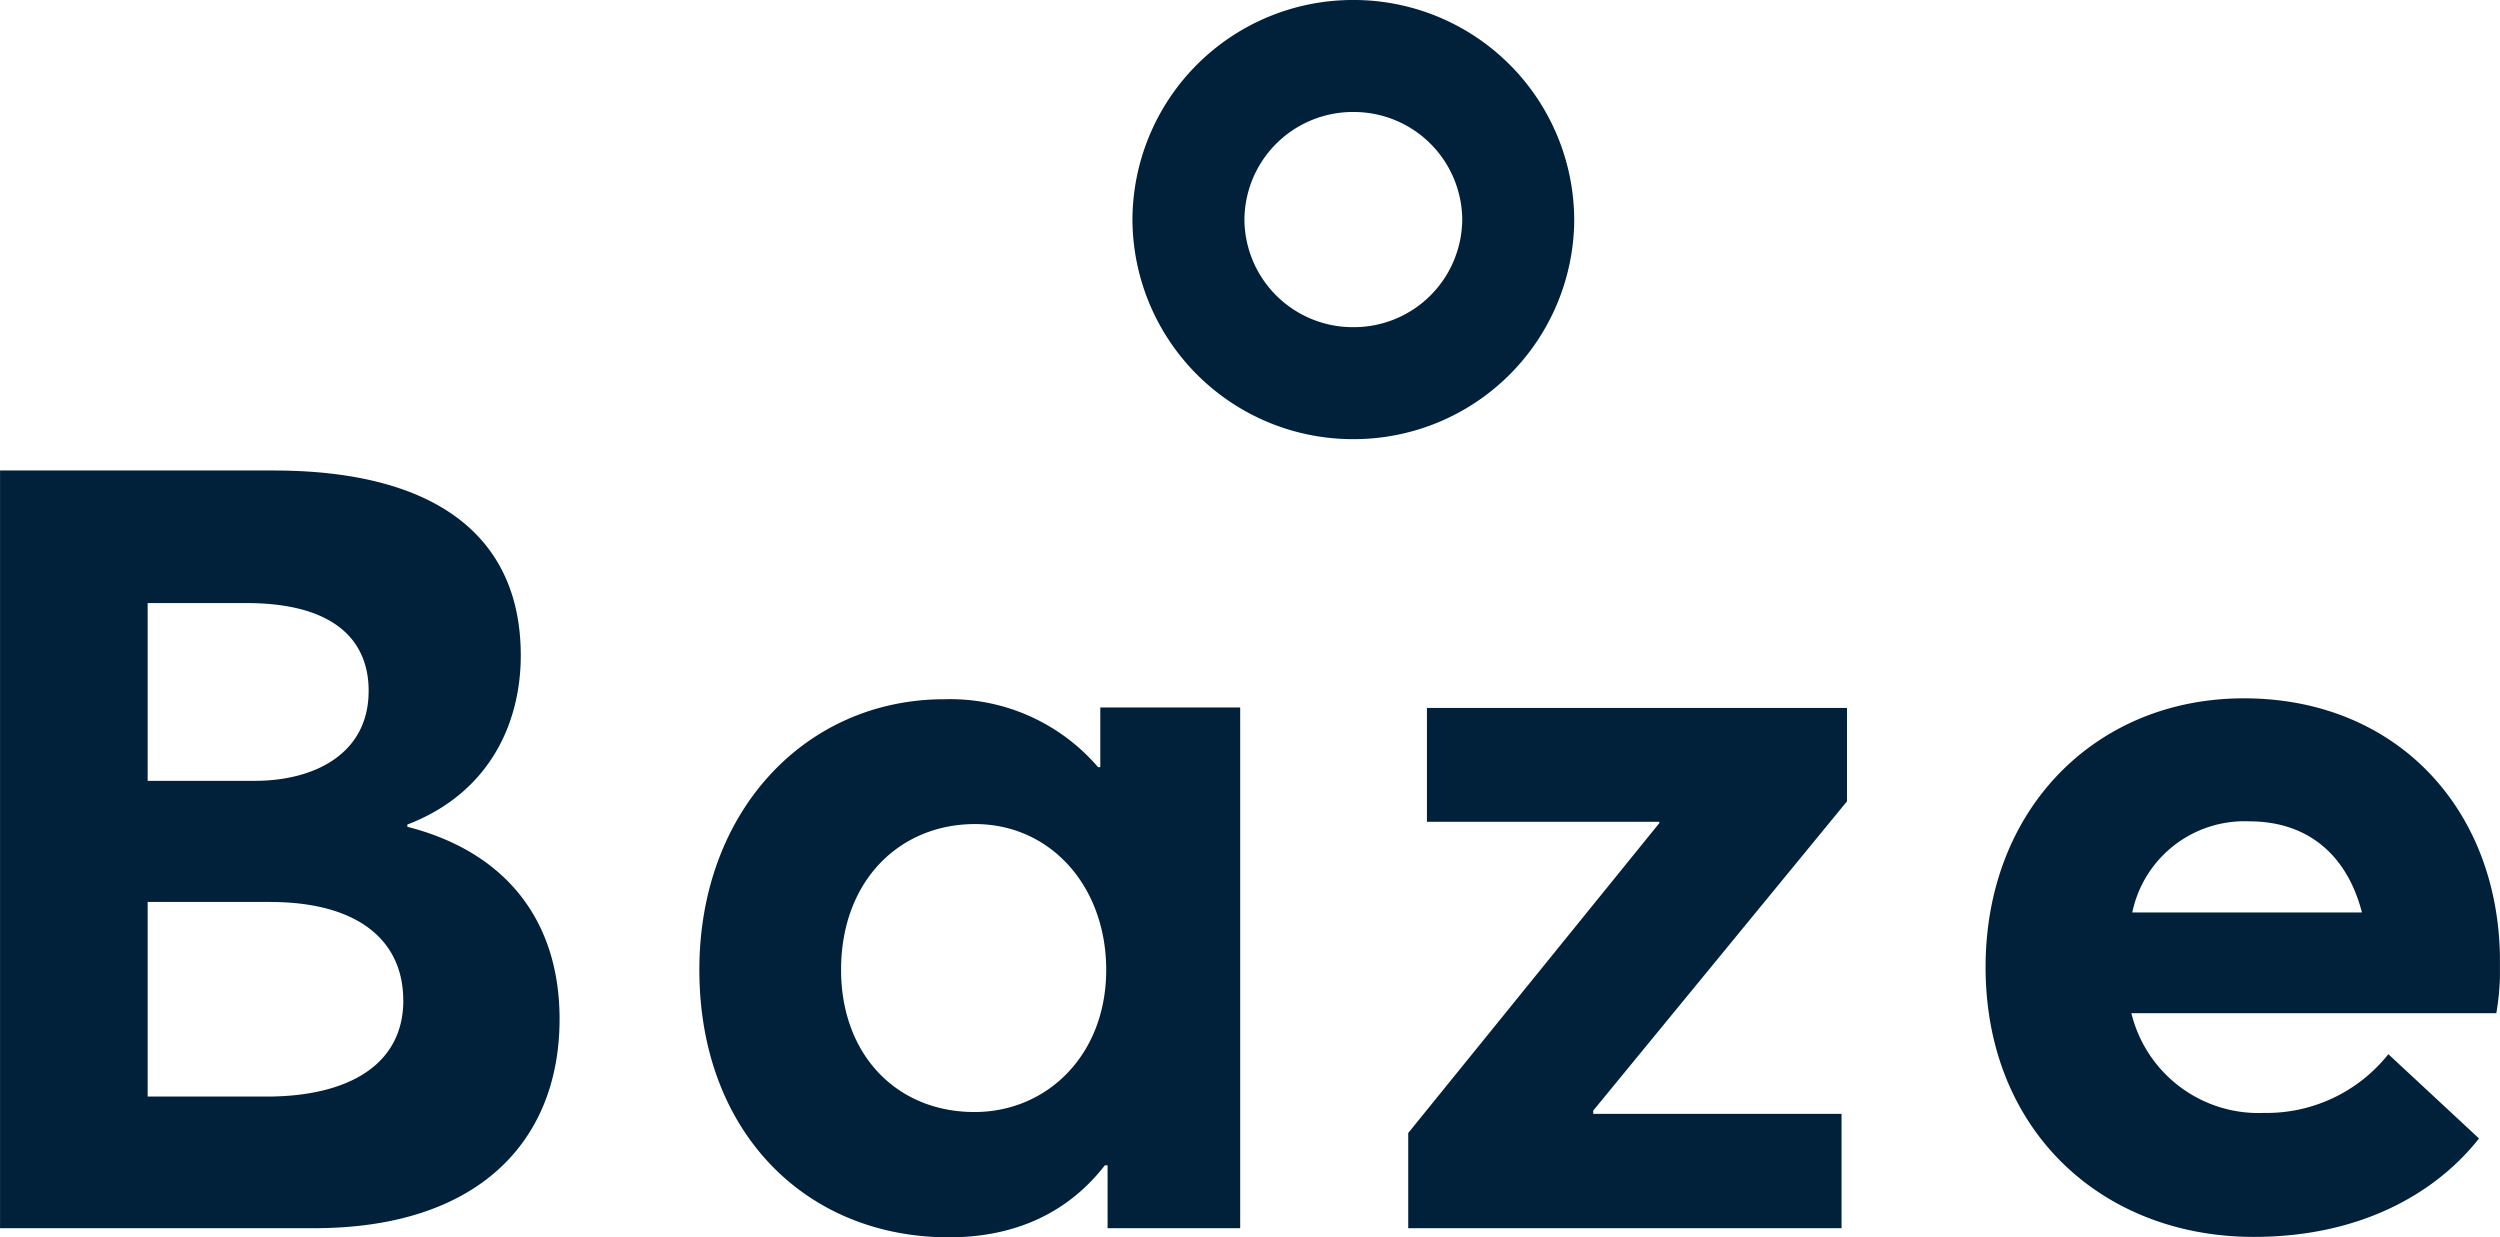 <svg xmlns="http://www.w3.org/2000/svg" xmlns:xlink="http://www.w3.org/1999/xlink" width="194.805" height="96.416" viewBox="0 0 194.805 96.416">
  <defs>
    <clipPath id="clip-path">
      <path id="Path_783" data-name="Path 783" d="M0,54H194.8V-42.419H0Z" transform="translate(0 42.419)" fill="#01213b"/>
    </clipPath>
  </defs>
  <g id="Group_967" data-name="Group 967" transform="translate(0 42.419)">
    <g id="Group_523" data-name="Group 523" transform="translate(0 -42.419)" clip-path="url(#clip-path)">
      <g id="Group_522" data-name="Group 522" transform="translate(-0.001 -0.001)">
        <path id="Path_782" data-name="Path 782" d="M109.1,42.028C109.135,30.133,101.11,21.4,89.145,21.4c-11.537,0-20.129,8.628-20.129,20.947,0,12.676,9.017,21.02,20.911,21.02,8.164,0,14.095-3.3,17.538-7.671L100.4,49.128a12.108,12.108,0,0,1-9.692,4.578,10.2,10.2,0,0,1-10.333-7.773h28.439a19.931,19.931,0,0,0,.284-3.9M98.341,38.086H80.446a8.929,8.929,0,0,1,9.124-7.1c4.723,0,7.671,2.807,8.771,7.1m-59.9,15.442,19.775-24.1v-7.28H25.484V31.02H43.59v.107L24.027,55.27v7.419H57.792v-8.91H38.442Zm-1.48-69.434A17.185,17.185,0,0,0,19.747-33.016,17.181,17.181,0,0,0,2.537-15.905,17.179,17.179,0,0,0,19.747,1.205,17.183,17.183,0,0,0,36.963-15.905m-8.728,0a8.444,8.444,0,0,1-8.487,8.383,8.445,8.445,0,0,1-8.485-8.383,8.447,8.447,0,0,1,8.485-8.383,8.446,8.446,0,0,1,8.487,8.383M.032,22.11v4.65H-.146A15.192,15.192,0,0,0-12.11,21.471c-10.862,0-19.1,8.769-19.1,21.088,0,12.533,8.2,20.841,19.454,20.841,5.255,0,9.337-1.989,12.144-5.61H.6v4.9H10.933V22.11Zm.461,20.45c0,6.639-4.614,11.076-10.26,11.076-6.107,0-10.4-4.507-10.4-11.076,0-6.926,4.546-11.362,10.44-11.362S.493,36.063.493,42.559M-53.964,31.413v-.177c6.389-2.453,8.839-7.883,8.839-13.174,0-9.371-6.746-14.415-19.277-14.415h-21.3V62.689h24.464c12.888,0,19.136-6.851,19.136-16.295,0-7.812-4.33-13.067-11.858-14.981M-56.981,20.83c0,4.9-4.225,7-8.878,7H-74.2V13.977h7.562c6.817-.034,9.66,2.771,9.66,6.853m2.7,24.109c0,5.005-4.259,7.455-10.508,7.492H-74.2V37.268h9.517c6.957,0,10.4,3.055,10.4,7.671" transform="translate(85.706 33.016)" fill="#01213b"/>
      </g>
    </g>
  </g>
</svg>
